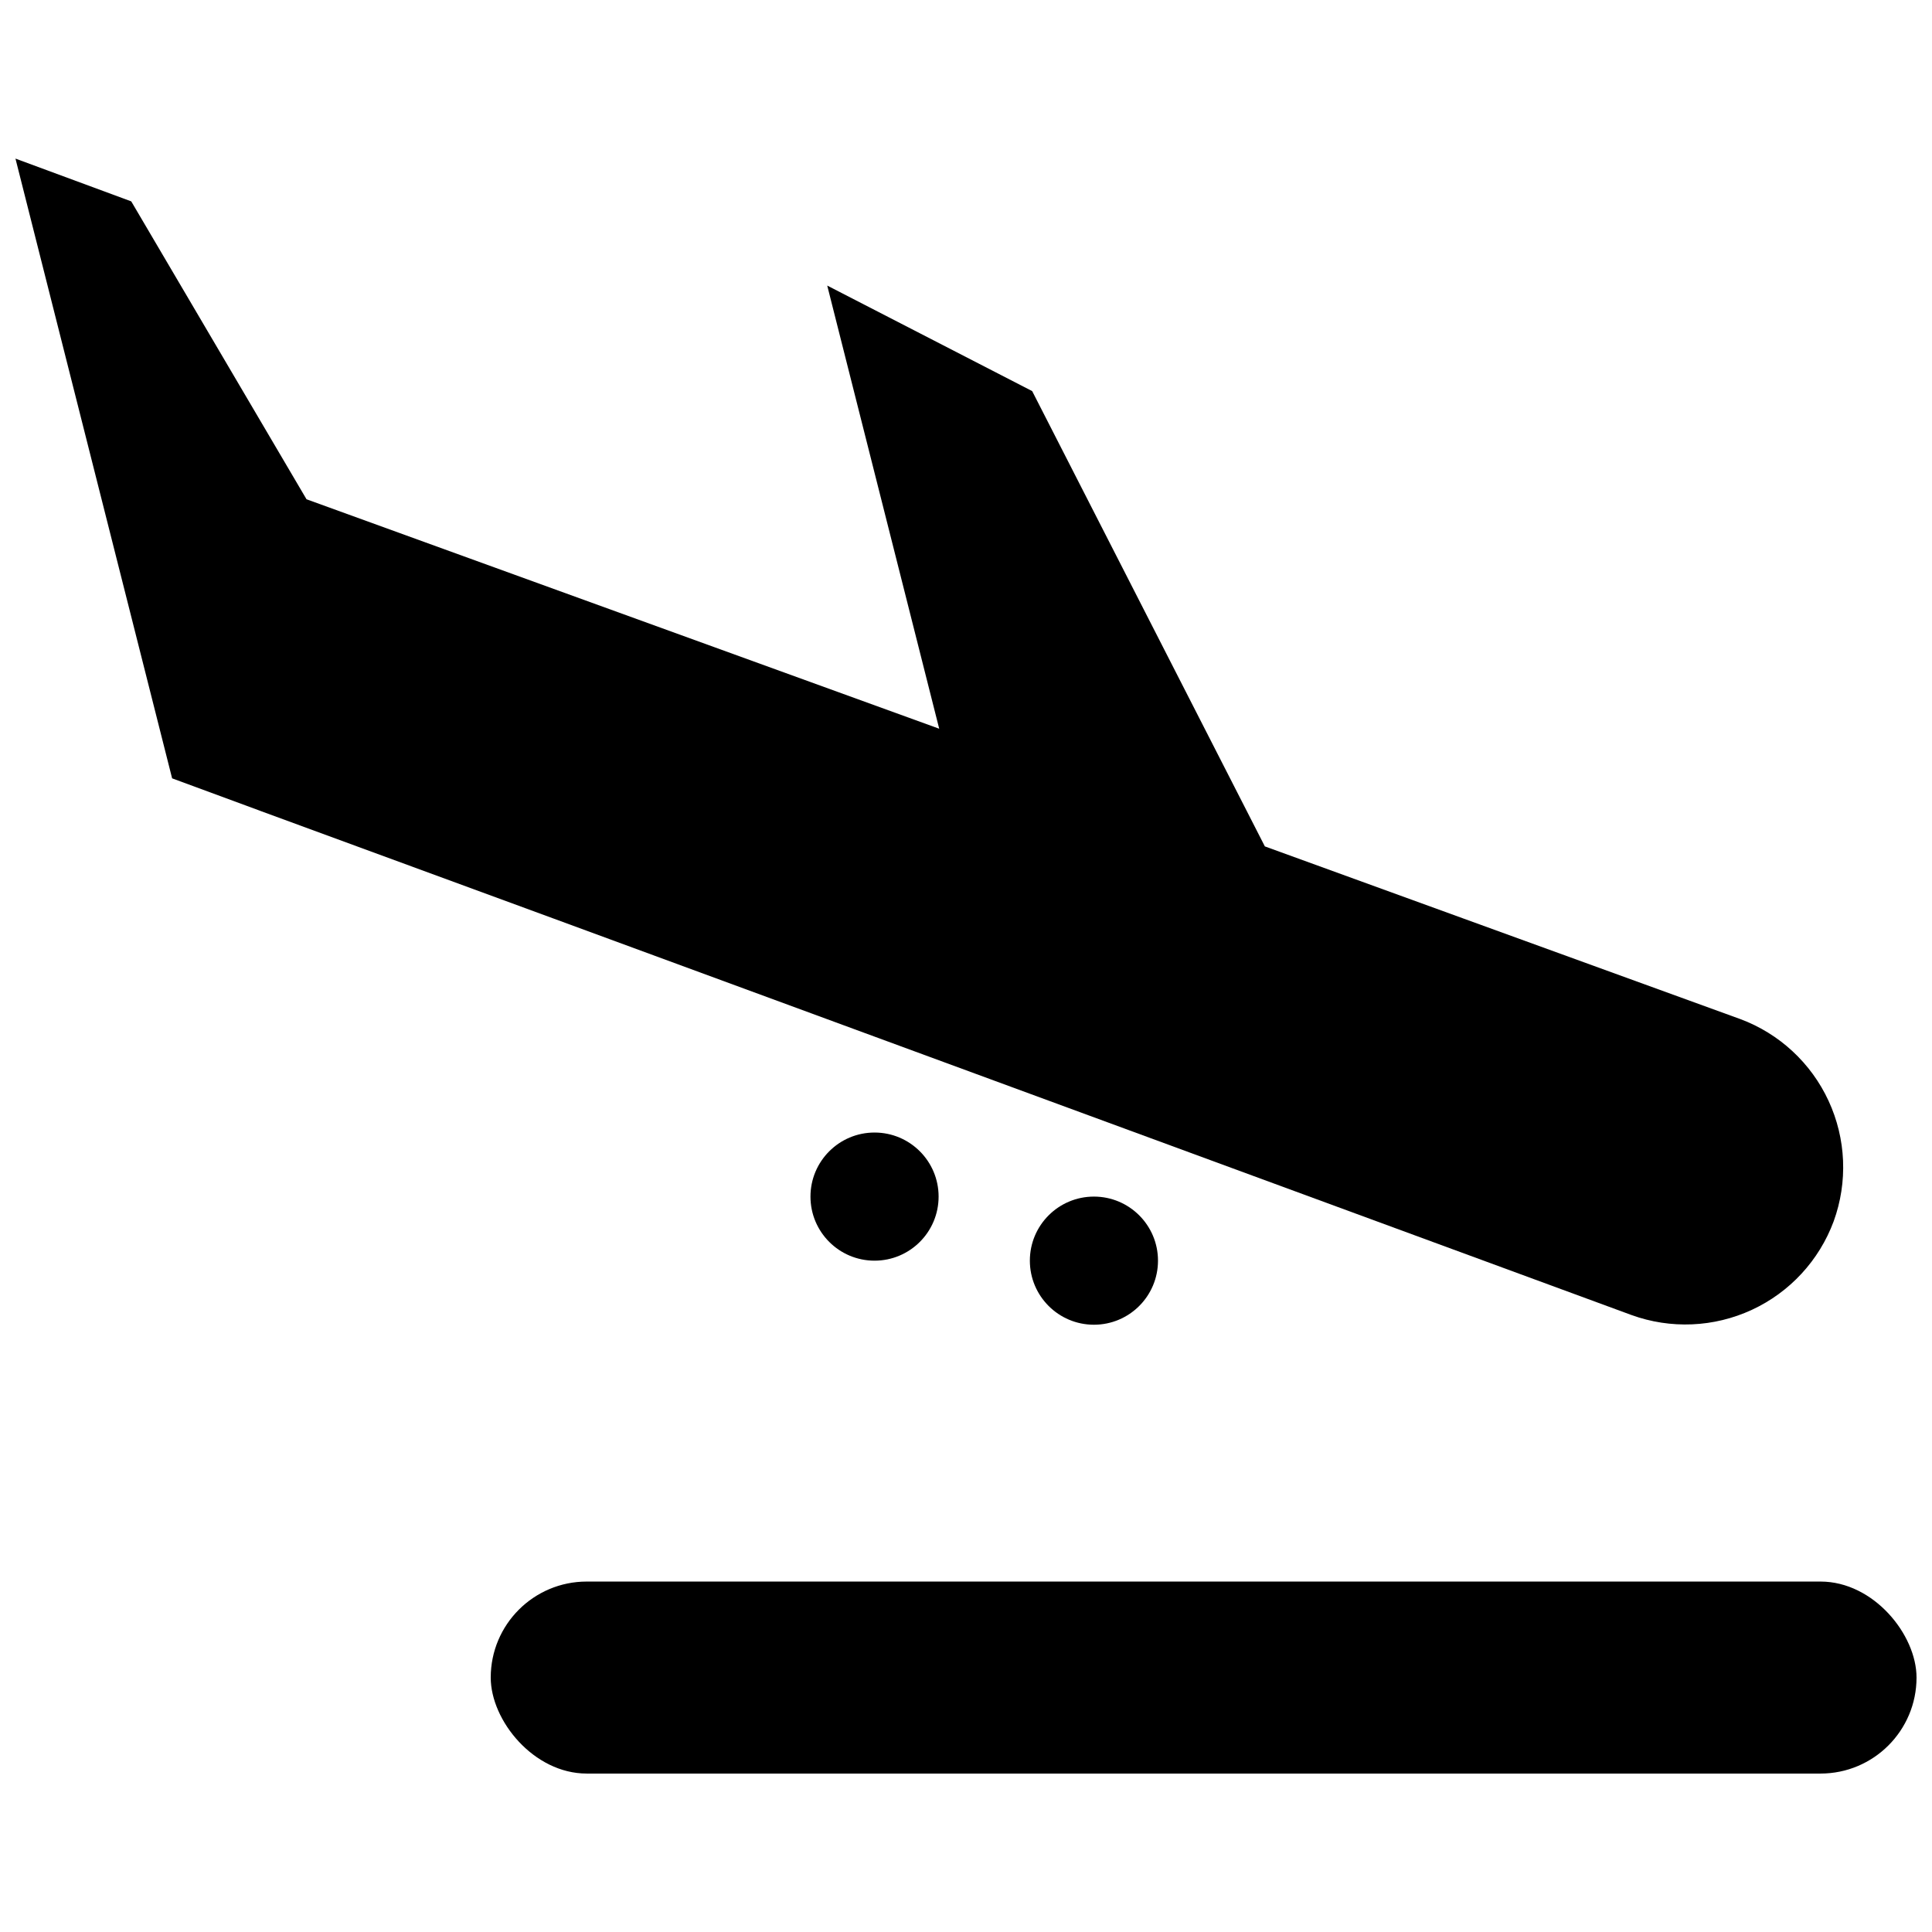 <?xml version="1.0" encoding="UTF-8"?>
<!-- Uploaded to: SVG Find, www.svgrepo.com, Generator: SVG Find Mixer Tools -->
<svg width="800px" height="800px" version="1.1" viewBox="144 144 512 512" xmlns="http://www.w3.org/2000/svg">
 <defs>
  <clipPath id="b">
   <path d="m148.09 186h484.91v310h-484.91z"/>
  </clipPath>
  <clipPath id="a">
   <path d="m274 563h377.9v52h-377.9z"/>
  </clipPath>
 </defs>
 <g clip-path="url(#b)">
  <path d="m605.15 414.05-125.95-45.746-61.664-120.66-54.312-27.965 29.676 117.44-167.67-60.809-46.449-78.945-30.684-11.336 41.516 164.24 22.824 8.414 0.656 0.25 77.535 28.465 285.71 105.09c10.402 3.777 21.879 3.285 31.922-1.367 10.043-4.652 17.836-13.09 21.684-23.469 3.777-10.398 3.293-21.867-1.352-31.91-4.641-10.039-13.066-17.84-23.438-21.695z"/>
 </g>
 <g clip-path="url(#a)">
  <path d="m299.49 563.13h326.97c14.051 0 25.441 14.051 25.441 25.441 0 14.051-11.391 25.441-25.441 25.441h-326.97c-14.051 0-25.441-14.051-25.441-25.441 0-14.051 11.391-25.441 25.441-25.441z"/>
 </g>
 <path d="m450.88 478.09c0 9.375-7.602 16.977-16.977 16.977-9.379 0-16.98-7.602-16.98-16.977 0-9.379 7.602-16.98 16.98-16.98 9.375 0 16.977 7.602 16.977 16.98"/>
 <path d="m392.74 461.11c0 9.379-7.602 16.98-16.977 16.98-9.379 0-16.98-7.602-16.98-16.98 0-9.375 7.602-16.977 16.98-16.977 9.375 0 16.977 7.602 16.977 16.977"/>
</svg>